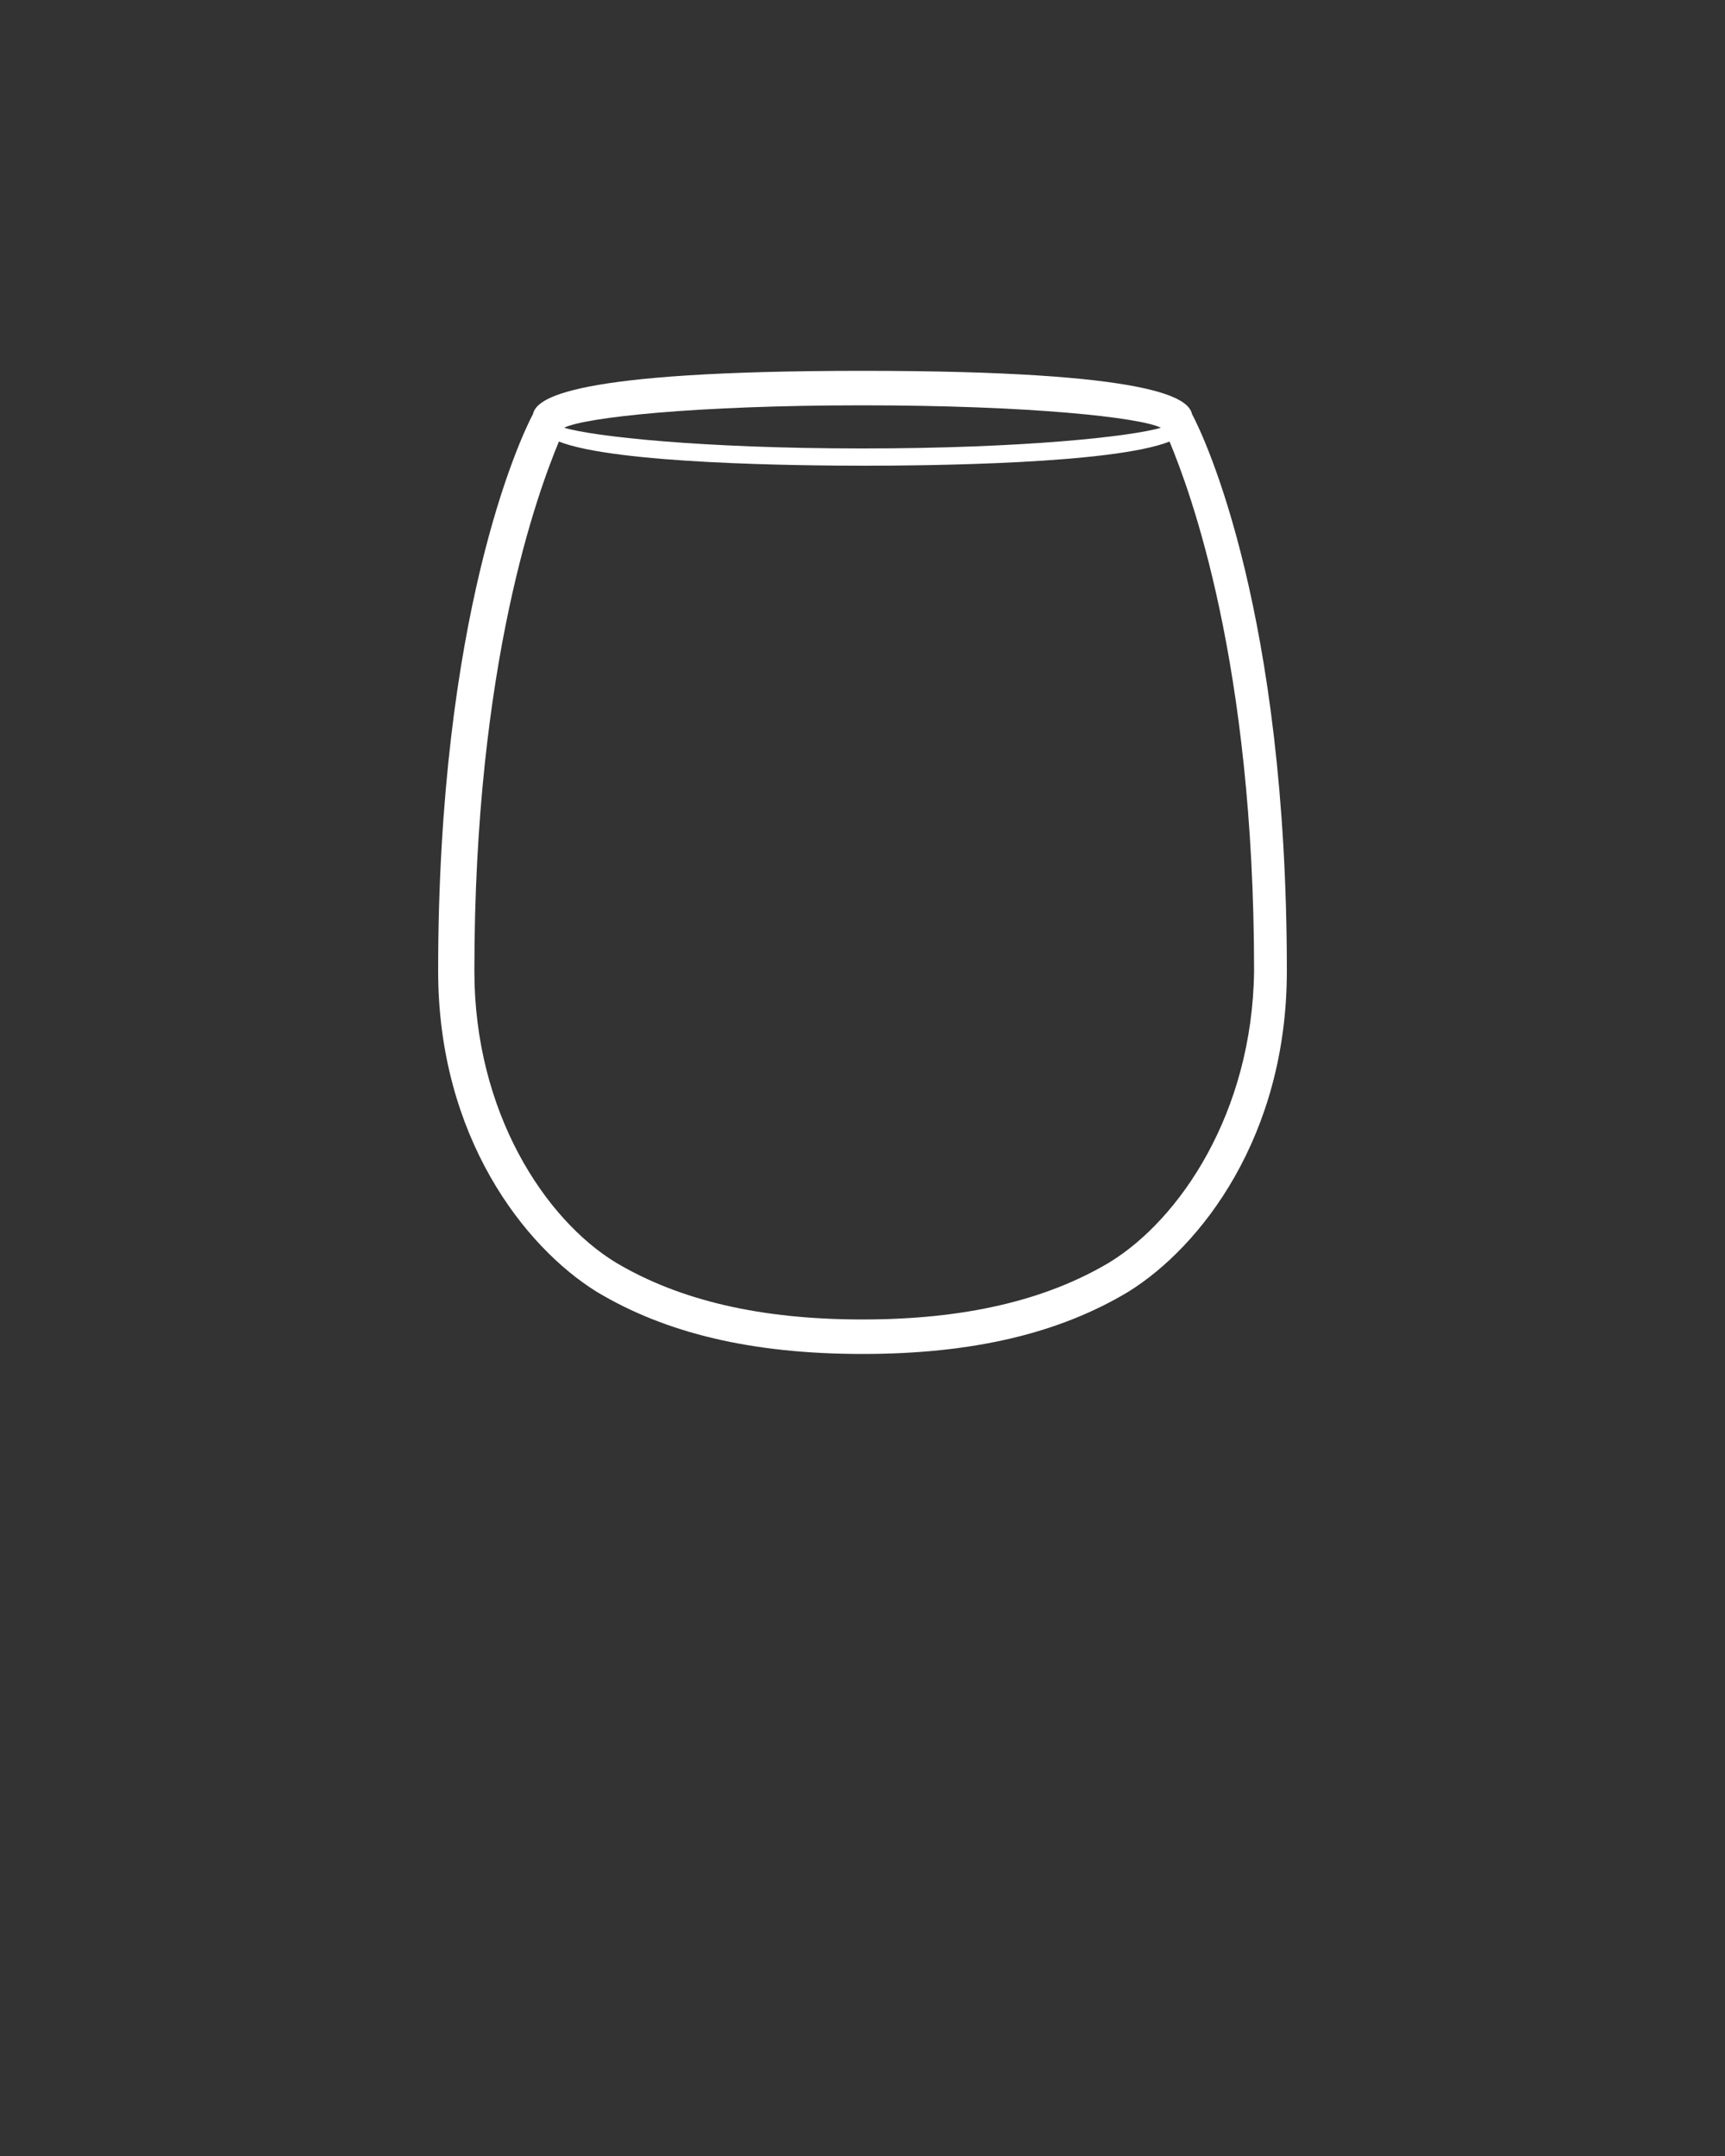 <?xml version="1.0" encoding="UTF-8"?> <!-- Generator: Adobe Illustrator 23.1.1, SVG Export Plug-In . SVG Version: 6.00 Build 0) --> <svg xmlns="http://www.w3.org/2000/svg" xmlns:xlink="http://www.w3.org/1999/xlink" id="Слой_1" x="0px" y="0px" viewBox="0 0 100 125" style="enable-background:new 0 0 100 125;" xml:space="preserve"><rect x="0" y="0" width="100" height="125" fill="#333333" stroke="none"/> <style type="text/css"> .st0{fill:#FFFFFF;} </style> <title>Cocktail_Glassware_01_Perspective</title> <path class="st0" d="M69.1,24c-0.2-0.9-2.1-2.5-19.1-2.5c-17,0-18.9,1.6-19.1,2.5c-0.8,1.5-5.5,11.7-5.5,32.3c0,9.6,5,16,9.2,18.6 c4,2.4,9,3.6,15.4,3.6s11.4-1.2,15.4-3.6c4.2-2.6,9.2-9,9.2-18.6C74.6,35.6,69.9,25.5,69.1,24z M50,23.5c9.7,0,16.1,0.7,17.3,1.3 l0,0C65.6,25.3,59.4,26,50,26c-9.4,0-15.6-0.7-17.3-1.2l0,0C33.9,24.2,40.3,23.5,50,23.5z M64.3,73.2c-3.7,2.2-8.4,3.3-14.3,3.3 s-10.6-1.1-14.3-3.3c-4.1-2.5-8.2-8.7-8.2-16.9c0-17.9,3.7-27.8,4.9-30.7c3.3,1.3,14,1.4,17.7,1.4s14.4-0.1,17.7-1.4 c1.2,2.9,4.9,12.8,4.9,30.7C72.6,64.5,68.4,70.7,64.3,73.2z"></path> </svg> 